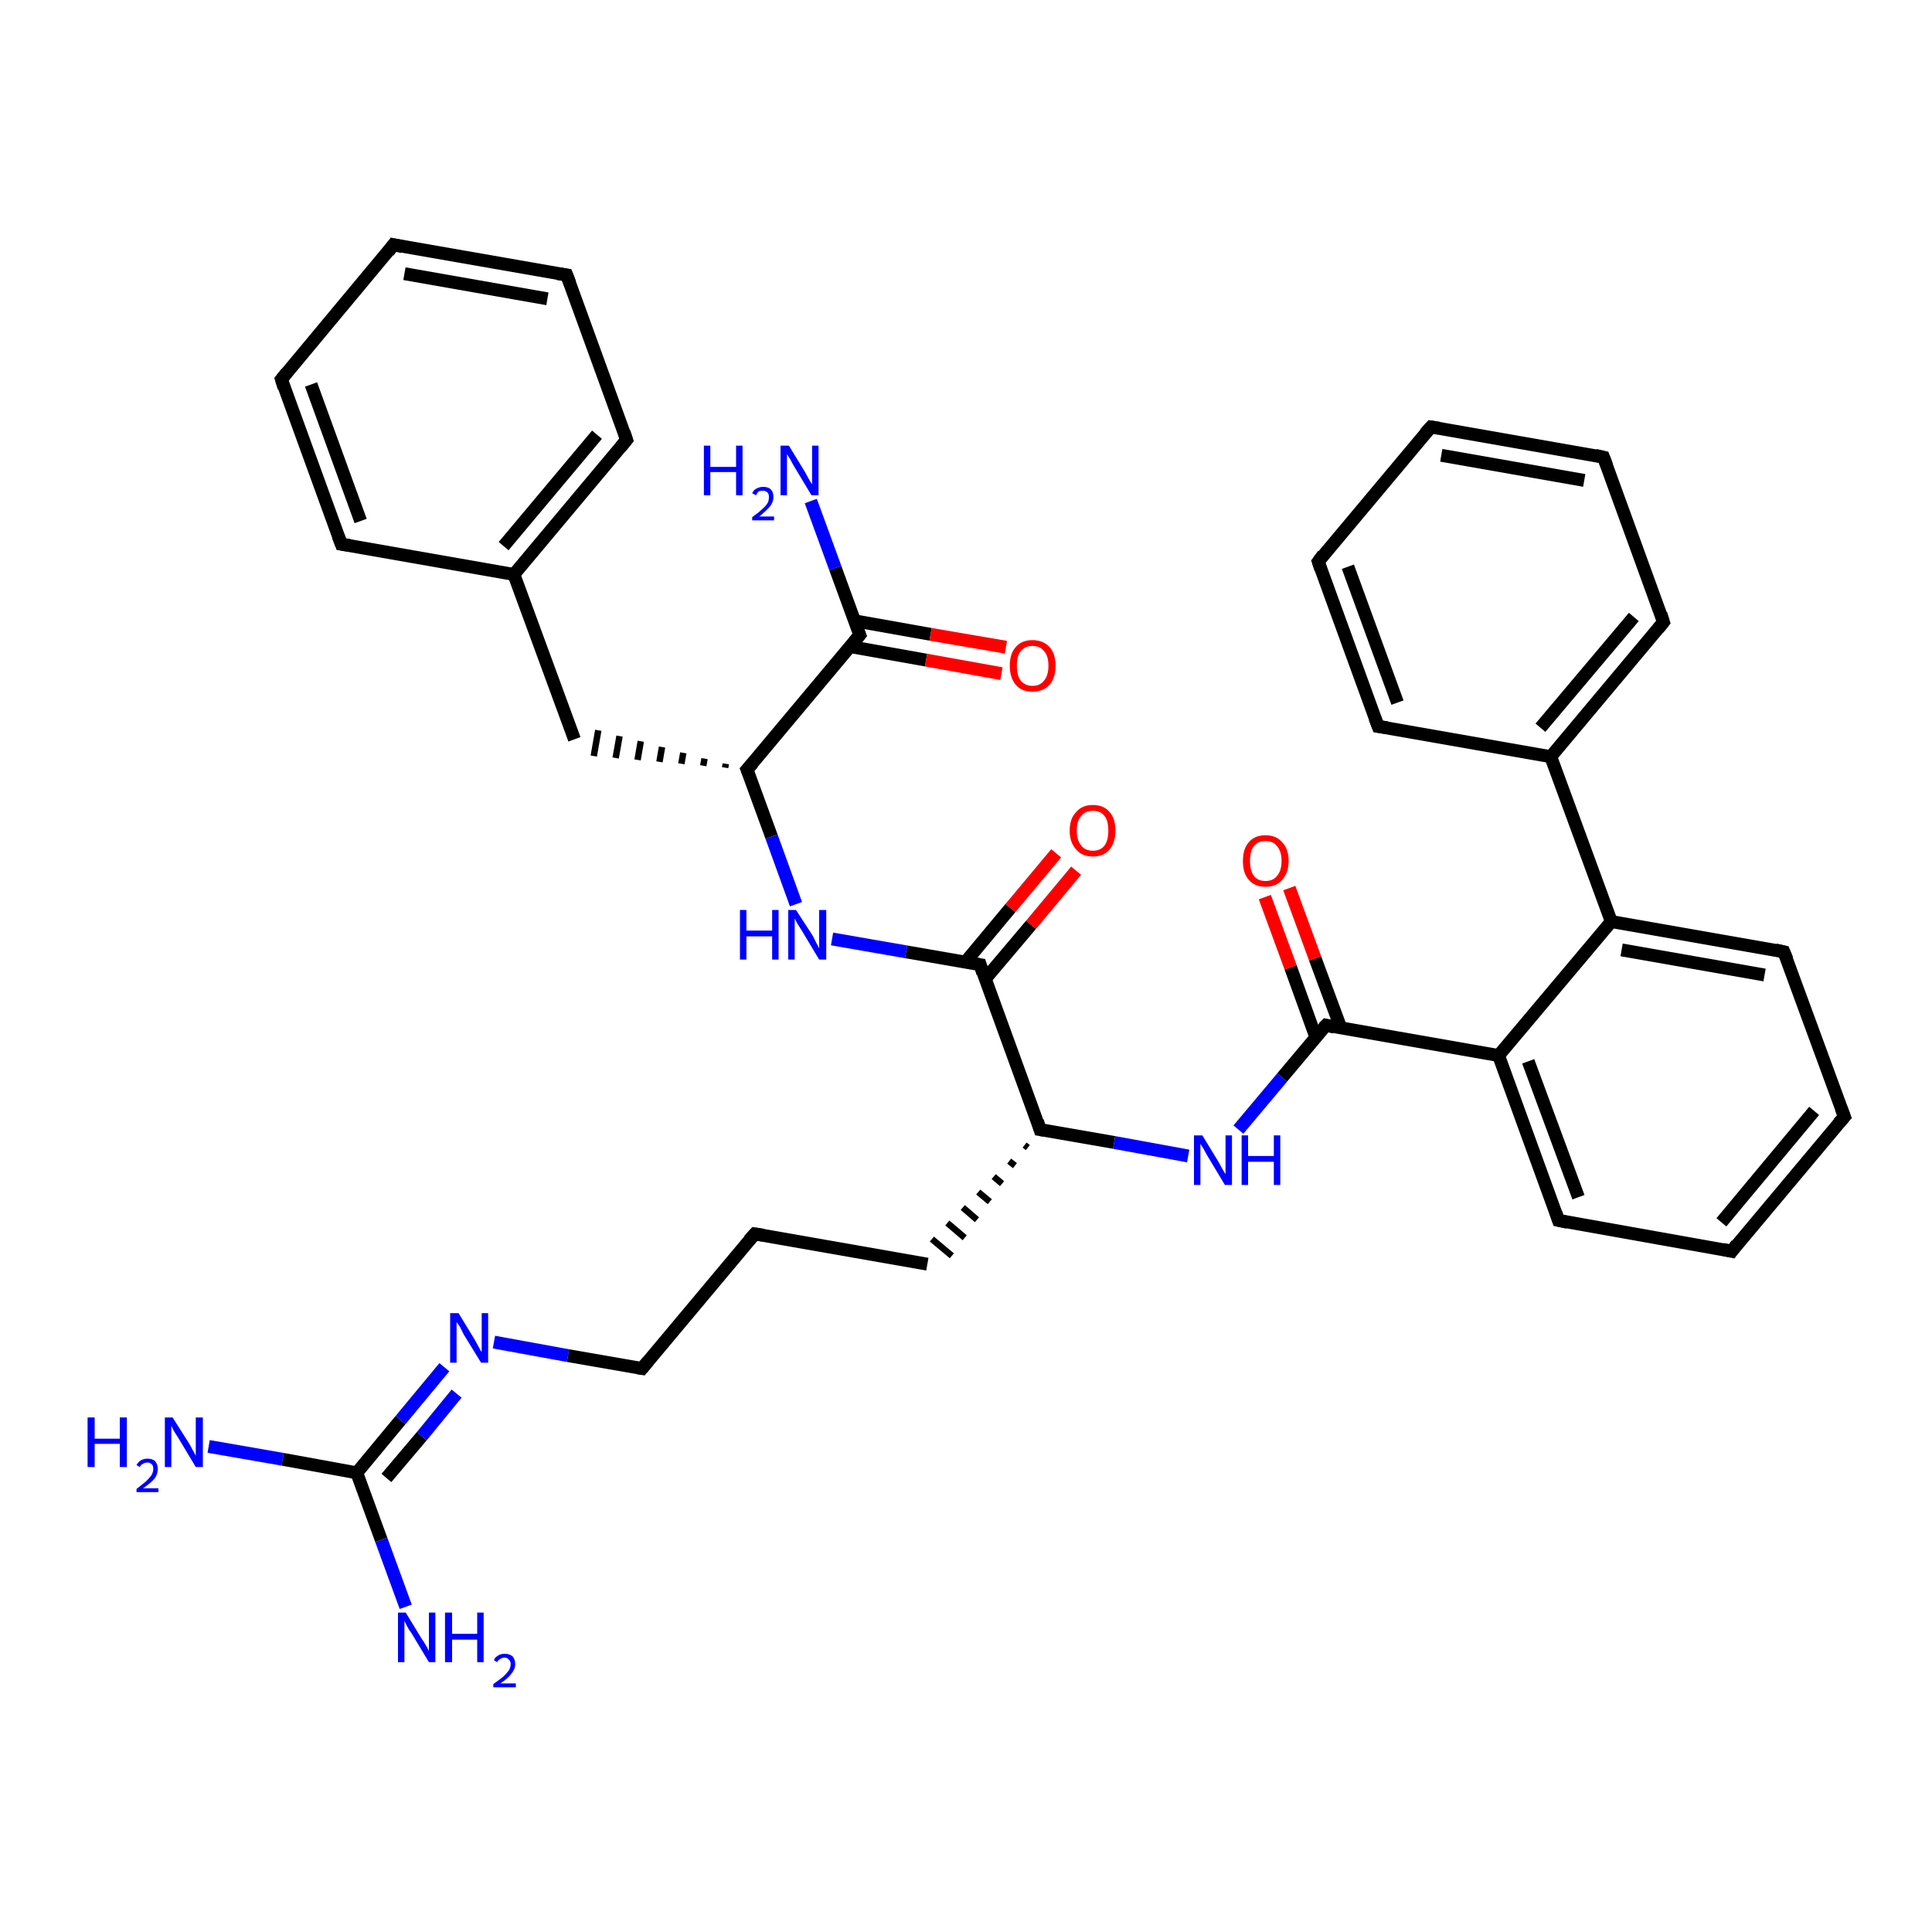 <?xml version='1.0' encoding='iso-8859-1'?>
<svg version='1.1' baseProfile='full'
              xmlns='http://www.w3.org/2000/svg'
                      xmlns:rdkit='http://www.rdkit.org/xml'
                      xmlns:xlink='http://www.w3.org/1999/xlink'
                  xml:space='preserve'
width='300px' height='300px' viewBox='0 0 300 300'>
<!-- END OF HEADER -->
<rect style='opacity:1.0;fill:#FFFFFF;stroke:none' width='300.0' height='300.0' x='0.0' y='0.0'> </rect>
<path class='bond-0 atom-0 atom-1' d='M 32.4,224.6 L 43.9,226.6' style='fill:none;fill-rule:evenodd;stroke:#0000FF;stroke-width:2.0px;stroke-linecap:butt;stroke-linejoin:miter;stroke-opacity:1' />
<path class='bond-0 atom-0 atom-1' d='M 43.9,226.6 L 55.4,228.7' style='fill:none;fill-rule:evenodd;stroke:#000000;stroke-width:2.0px;stroke-linecap:butt;stroke-linejoin:miter;stroke-opacity:1' />
<path class='bond-1 atom-1 atom-2' d='M 55.4,228.7 L 59.2,239.1' style='fill:none;fill-rule:evenodd;stroke:#000000;stroke-width:2.0px;stroke-linecap:butt;stroke-linejoin:miter;stroke-opacity:1' />
<path class='bond-1 atom-1 atom-2' d='M 59.2,239.1 L 63.0,249.5' style='fill:none;fill-rule:evenodd;stroke:#0000FF;stroke-width:2.0px;stroke-linecap:butt;stroke-linejoin:miter;stroke-opacity:1' />
<path class='bond-2 atom-1 atom-3' d='M 55.4,228.7 L 62.2,220.5' style='fill:none;fill-rule:evenodd;stroke:#000000;stroke-width:2.0px;stroke-linecap:butt;stroke-linejoin:miter;stroke-opacity:1' />
<path class='bond-2 atom-1 atom-3' d='M 62.2,220.5 L 69.0,212.3' style='fill:none;fill-rule:evenodd;stroke:#0000FF;stroke-width:2.0px;stroke-linecap:butt;stroke-linejoin:miter;stroke-opacity:1' />
<path class='bond-2 atom-1 atom-3' d='M 60.0,229.5 L 65.5,223.0' style='fill:none;fill-rule:evenodd;stroke:#000000;stroke-width:2.0px;stroke-linecap:butt;stroke-linejoin:miter;stroke-opacity:1' />
<path class='bond-2 atom-1 atom-3' d='M 65.5,223.0 L 70.9,216.4' style='fill:none;fill-rule:evenodd;stroke:#0000FF;stroke-width:2.0px;stroke-linecap:butt;stroke-linejoin:miter;stroke-opacity:1' />
<path class='bond-3 atom-3 atom-4' d='M 76.7,208.4 L 88.2,210.5' style='fill:none;fill-rule:evenodd;stroke:#0000FF;stroke-width:2.0px;stroke-linecap:butt;stroke-linejoin:miter;stroke-opacity:1' />
<path class='bond-3 atom-3 atom-4' d='M 88.2,210.5 L 99.7,212.5' style='fill:none;fill-rule:evenodd;stroke:#000000;stroke-width:2.0px;stroke-linecap:butt;stroke-linejoin:miter;stroke-opacity:1' />
<path class='bond-4 atom-4 atom-5' d='M 99.7,212.5 L 117.2,191.6' style='fill:none;fill-rule:evenodd;stroke:#000000;stroke-width:2.0px;stroke-linecap:butt;stroke-linejoin:miter;stroke-opacity:1' />
<path class='bond-5 atom-5 atom-6' d='M 117.2,191.6 L 144.0,196.3' style='fill:none;fill-rule:evenodd;stroke:#000000;stroke-width:2.0px;stroke-linecap:butt;stroke-linejoin:miter;stroke-opacity:1' />
<path class='bond-6 atom-7 atom-6' d='M 159.1,177.8 L 159.6,178.2' style='fill:none;fill-rule:evenodd;stroke:#000000;stroke-width:1.0px;stroke-linecap:butt;stroke-linejoin:miter;stroke-opacity:1' />
<path class='bond-6 atom-7 atom-6' d='M 156.7,180.3 L 157.6,181.0' style='fill:none;fill-rule:evenodd;stroke:#000000;stroke-width:1.0px;stroke-linecap:butt;stroke-linejoin:miter;stroke-opacity:1' />
<path class='bond-6 atom-7 atom-6' d='M 154.3,182.7 L 155.6,183.8' style='fill:none;fill-rule:evenodd;stroke:#000000;stroke-width:1.0px;stroke-linecap:butt;stroke-linejoin:miter;stroke-opacity:1' />
<path class='bond-6 atom-7 atom-6' d='M 151.9,185.1 L 153.7,186.6' style='fill:none;fill-rule:evenodd;stroke:#000000;stroke-width:1.0px;stroke-linecap:butt;stroke-linejoin:miter;stroke-opacity:1' />
<path class='bond-6 atom-7 atom-6' d='M 149.5,187.5 L 151.7,189.4' style='fill:none;fill-rule:evenodd;stroke:#000000;stroke-width:1.0px;stroke-linecap:butt;stroke-linejoin:miter;stroke-opacity:1' />
<path class='bond-6 atom-7 atom-6' d='M 147.1,189.9 L 149.8,192.2' style='fill:none;fill-rule:evenodd;stroke:#000000;stroke-width:1.0px;stroke-linecap:butt;stroke-linejoin:miter;stroke-opacity:1' />
<path class='bond-6 atom-7 atom-6' d='M 144.7,192.4 L 147.8,195.0' style='fill:none;fill-rule:evenodd;stroke:#000000;stroke-width:1.0px;stroke-linecap:butt;stroke-linejoin:miter;stroke-opacity:1' />
<path class='bond-7 atom-7 atom-8' d='M 161.5,175.4 L 173.0,177.4' style='fill:none;fill-rule:evenodd;stroke:#000000;stroke-width:2.0px;stroke-linecap:butt;stroke-linejoin:miter;stroke-opacity:1' />
<path class='bond-7 atom-7 atom-8' d='M 173.0,177.4 L 184.5,179.5' style='fill:none;fill-rule:evenodd;stroke:#0000FF;stroke-width:2.0px;stroke-linecap:butt;stroke-linejoin:miter;stroke-opacity:1' />
<path class='bond-8 atom-8 atom-9' d='M 192.3,175.4 L 199.1,167.3' style='fill:none;fill-rule:evenodd;stroke:#0000FF;stroke-width:2.0px;stroke-linecap:butt;stroke-linejoin:miter;stroke-opacity:1' />
<path class='bond-8 atom-8 atom-9' d='M 199.1,167.3 L 205.9,159.2' style='fill:none;fill-rule:evenodd;stroke:#000000;stroke-width:2.0px;stroke-linecap:butt;stroke-linejoin:miter;stroke-opacity:1' />
<path class='bond-9 atom-9 atom-10' d='M 208.2,159.6 L 204.2,148.8' style='fill:none;fill-rule:evenodd;stroke:#000000;stroke-width:2.0px;stroke-linecap:butt;stroke-linejoin:miter;stroke-opacity:1' />
<path class='bond-9 atom-9 atom-10' d='M 204.2,148.8 L 200.2,137.9' style='fill:none;fill-rule:evenodd;stroke:#FF0000;stroke-width:2.0px;stroke-linecap:butt;stroke-linejoin:miter;stroke-opacity:1' />
<path class='bond-9 atom-9 atom-10' d='M 204.3,161.0 L 200.4,150.2' style='fill:none;fill-rule:evenodd;stroke:#000000;stroke-width:2.0px;stroke-linecap:butt;stroke-linejoin:miter;stroke-opacity:1' />
<path class='bond-9 atom-9 atom-10' d='M 200.4,150.2 L 196.4,139.3' style='fill:none;fill-rule:evenodd;stroke:#FF0000;stroke-width:2.0px;stroke-linecap:butt;stroke-linejoin:miter;stroke-opacity:1' />
<path class='bond-10 atom-9 atom-11' d='M 205.9,159.2 L 232.7,163.9' style='fill:none;fill-rule:evenodd;stroke:#000000;stroke-width:2.0px;stroke-linecap:butt;stroke-linejoin:miter;stroke-opacity:1' />
<path class='bond-11 atom-11 atom-12' d='M 232.7,163.9 L 242.0,189.5' style='fill:none;fill-rule:evenodd;stroke:#000000;stroke-width:2.0px;stroke-linecap:butt;stroke-linejoin:miter;stroke-opacity:1' />
<path class='bond-11 atom-11 atom-12' d='M 237.3,164.8 L 245.1,185.9' style='fill:none;fill-rule:evenodd;stroke:#000000;stroke-width:2.0px;stroke-linecap:butt;stroke-linejoin:miter;stroke-opacity:1' />
<path class='bond-12 atom-12 atom-13' d='M 242.0,189.5 L 268.9,194.3' style='fill:none;fill-rule:evenodd;stroke:#000000;stroke-width:2.0px;stroke-linecap:butt;stroke-linejoin:miter;stroke-opacity:1' />
<path class='bond-13 atom-13 atom-14' d='M 268.9,194.3 L 286.4,173.4' style='fill:none;fill-rule:evenodd;stroke:#000000;stroke-width:2.0px;stroke-linecap:butt;stroke-linejoin:miter;stroke-opacity:1' />
<path class='bond-13 atom-13 atom-14' d='M 267.3,189.8 L 281.7,172.5' style='fill:none;fill-rule:evenodd;stroke:#000000;stroke-width:2.0px;stroke-linecap:butt;stroke-linejoin:miter;stroke-opacity:1' />
<path class='bond-14 atom-14 atom-15' d='M 286.4,173.4 L 277.0,147.8' style='fill:none;fill-rule:evenodd;stroke:#000000;stroke-width:2.0px;stroke-linecap:butt;stroke-linejoin:miter;stroke-opacity:1' />
<path class='bond-15 atom-15 atom-16' d='M 277.0,147.8 L 250.2,143.1' style='fill:none;fill-rule:evenodd;stroke:#000000;stroke-width:2.0px;stroke-linecap:butt;stroke-linejoin:miter;stroke-opacity:1' />
<path class='bond-15 atom-15 atom-16' d='M 274.0,151.4 L 251.8,147.5' style='fill:none;fill-rule:evenodd;stroke:#000000;stroke-width:2.0px;stroke-linecap:butt;stroke-linejoin:miter;stroke-opacity:1' />
<path class='bond-16 atom-16 atom-17' d='M 250.2,143.1 L 240.8,117.5' style='fill:none;fill-rule:evenodd;stroke:#000000;stroke-width:2.0px;stroke-linecap:butt;stroke-linejoin:miter;stroke-opacity:1' />
<path class='bond-17 atom-17 atom-18' d='M 240.8,117.5 L 258.3,96.6' style='fill:none;fill-rule:evenodd;stroke:#000000;stroke-width:2.0px;stroke-linecap:butt;stroke-linejoin:miter;stroke-opacity:1' />
<path class='bond-17 atom-17 atom-18' d='M 239.2,113.0 L 253.7,95.8' style='fill:none;fill-rule:evenodd;stroke:#000000;stroke-width:2.0px;stroke-linecap:butt;stroke-linejoin:miter;stroke-opacity:1' />
<path class='bond-18 atom-18 atom-19' d='M 258.3,96.6 L 249.0,71.0' style='fill:none;fill-rule:evenodd;stroke:#000000;stroke-width:2.0px;stroke-linecap:butt;stroke-linejoin:miter;stroke-opacity:1' />
<path class='bond-19 atom-19 atom-20' d='M 249.0,71.0 L 222.2,66.3' style='fill:none;fill-rule:evenodd;stroke:#000000;stroke-width:2.0px;stroke-linecap:butt;stroke-linejoin:miter;stroke-opacity:1' />
<path class='bond-19 atom-19 atom-20' d='M 246.0,74.6 L 223.8,70.7' style='fill:none;fill-rule:evenodd;stroke:#000000;stroke-width:2.0px;stroke-linecap:butt;stroke-linejoin:miter;stroke-opacity:1' />
<path class='bond-20 atom-20 atom-21' d='M 222.2,66.3 L 204.7,87.2' style='fill:none;fill-rule:evenodd;stroke:#000000;stroke-width:2.0px;stroke-linecap:butt;stroke-linejoin:miter;stroke-opacity:1' />
<path class='bond-21 atom-21 atom-22' d='M 204.7,87.2 L 214.0,112.8' style='fill:none;fill-rule:evenodd;stroke:#000000;stroke-width:2.0px;stroke-linecap:butt;stroke-linejoin:miter;stroke-opacity:1' />
<path class='bond-21 atom-21 atom-22' d='M 209.3,88.0 L 217.0,109.1' style='fill:none;fill-rule:evenodd;stroke:#000000;stroke-width:2.0px;stroke-linecap:butt;stroke-linejoin:miter;stroke-opacity:1' />
<path class='bond-22 atom-7 atom-23' d='M 161.5,175.4 L 152.2,149.8' style='fill:none;fill-rule:evenodd;stroke:#000000;stroke-width:2.0px;stroke-linecap:butt;stroke-linejoin:miter;stroke-opacity:1' />
<path class='bond-23 atom-23 atom-24' d='M 153.0,152.0 L 160.1,143.6' style='fill:none;fill-rule:evenodd;stroke:#000000;stroke-width:2.0px;stroke-linecap:butt;stroke-linejoin:miter;stroke-opacity:1' />
<path class='bond-23 atom-23 atom-24' d='M 160.1,143.6 L 167.1,135.2' style='fill:none;fill-rule:evenodd;stroke:#FF0000;stroke-width:2.0px;stroke-linecap:butt;stroke-linejoin:miter;stroke-opacity:1' />
<path class='bond-23 atom-23 atom-24' d='M 149.9,149.4 L 156.9,141.0' style='fill:none;fill-rule:evenodd;stroke:#000000;stroke-width:2.0px;stroke-linecap:butt;stroke-linejoin:miter;stroke-opacity:1' />
<path class='bond-23 atom-23 atom-24' d='M 156.9,141.0 L 164.0,132.5' style='fill:none;fill-rule:evenodd;stroke:#FF0000;stroke-width:2.0px;stroke-linecap:butt;stroke-linejoin:miter;stroke-opacity:1' />
<path class='bond-24 atom-23 atom-25' d='M 152.2,149.8 L 140.7,147.8' style='fill:none;fill-rule:evenodd;stroke:#000000;stroke-width:2.0px;stroke-linecap:butt;stroke-linejoin:miter;stroke-opacity:1' />
<path class='bond-24 atom-23 atom-25' d='M 140.7,147.8 L 129.2,145.8' style='fill:none;fill-rule:evenodd;stroke:#0000FF;stroke-width:2.0px;stroke-linecap:butt;stroke-linejoin:miter;stroke-opacity:1' />
<path class='bond-25 atom-25 atom-26' d='M 123.6,140.4 L 119.8,129.9' style='fill:none;fill-rule:evenodd;stroke:#0000FF;stroke-width:2.0px;stroke-linecap:butt;stroke-linejoin:miter;stroke-opacity:1' />
<path class='bond-25 atom-25 atom-26' d='M 119.8,129.9 L 116.0,119.5' style='fill:none;fill-rule:evenodd;stroke:#000000;stroke-width:2.0px;stroke-linecap:butt;stroke-linejoin:miter;stroke-opacity:1' />
<path class='bond-26 atom-26 atom-27' d='M 112.7,118.6 L 112.6,119.2' style='fill:none;fill-rule:evenodd;stroke:#000000;stroke-width:1.0px;stroke-linecap:butt;stroke-linejoin:miter;stroke-opacity:1' />
<path class='bond-26 atom-26 atom-27' d='M 109.4,117.8 L 109.2,118.9' style='fill:none;fill-rule:evenodd;stroke:#000000;stroke-width:1.0px;stroke-linecap:butt;stroke-linejoin:miter;stroke-opacity:1' />
<path class='bond-26 atom-26 atom-27' d='M 106.1,116.9 L 105.8,118.6' style='fill:none;fill-rule:evenodd;stroke:#000000;stroke-width:1.0px;stroke-linecap:butt;stroke-linejoin:miter;stroke-opacity:1' />
<path class='bond-26 atom-26 atom-27' d='M 102.8,116.0 L 102.4,118.3' style='fill:none;fill-rule:evenodd;stroke:#000000;stroke-width:1.0px;stroke-linecap:butt;stroke-linejoin:miter;stroke-opacity:1' />
<path class='bond-26 atom-26 atom-27' d='M 99.5,115.1 L 99.0,118.0' style='fill:none;fill-rule:evenodd;stroke:#000000;stroke-width:1.0px;stroke-linecap:butt;stroke-linejoin:miter;stroke-opacity:1' />
<path class='bond-26 atom-26 atom-27' d='M 96.2,114.3 L 95.6,117.7' style='fill:none;fill-rule:evenodd;stroke:#000000;stroke-width:1.0px;stroke-linecap:butt;stroke-linejoin:miter;stroke-opacity:1' />
<path class='bond-26 atom-26 atom-27' d='M 92.9,113.4 L 92.2,117.4' style='fill:none;fill-rule:evenodd;stroke:#000000;stroke-width:1.0px;stroke-linecap:butt;stroke-linejoin:miter;stroke-opacity:1' />
<path class='bond-27 atom-27 atom-28' d='M 89.2,114.8 L 79.8,89.2' style='fill:none;fill-rule:evenodd;stroke:#000000;stroke-width:2.0px;stroke-linecap:butt;stroke-linejoin:miter;stroke-opacity:1' />
<path class='bond-28 atom-28 atom-29' d='M 79.8,89.2 L 97.3,68.3' style='fill:none;fill-rule:evenodd;stroke:#000000;stroke-width:2.0px;stroke-linecap:butt;stroke-linejoin:miter;stroke-opacity:1' />
<path class='bond-28 atom-28 atom-29' d='M 78.2,84.8 L 92.7,67.5' style='fill:none;fill-rule:evenodd;stroke:#000000;stroke-width:2.0px;stroke-linecap:butt;stroke-linejoin:miter;stroke-opacity:1' />
<path class='bond-29 atom-29 atom-30' d='M 97.3,68.3 L 88.0,42.7' style='fill:none;fill-rule:evenodd;stroke:#000000;stroke-width:2.0px;stroke-linecap:butt;stroke-linejoin:miter;stroke-opacity:1' />
<path class='bond-30 atom-30 atom-31' d='M 88.0,42.7 L 61.1,38.0' style='fill:none;fill-rule:evenodd;stroke:#000000;stroke-width:2.0px;stroke-linecap:butt;stroke-linejoin:miter;stroke-opacity:1' />
<path class='bond-30 atom-30 atom-31' d='M 85.0,46.4 L 62.8,42.5' style='fill:none;fill-rule:evenodd;stroke:#000000;stroke-width:2.0px;stroke-linecap:butt;stroke-linejoin:miter;stroke-opacity:1' />
<path class='bond-31 atom-31 atom-32' d='M 61.1,38.0 L 43.7,58.9' style='fill:none;fill-rule:evenodd;stroke:#000000;stroke-width:2.0px;stroke-linecap:butt;stroke-linejoin:miter;stroke-opacity:1' />
<path class='bond-32 atom-32 atom-33' d='M 43.7,58.9 L 53.0,84.5' style='fill:none;fill-rule:evenodd;stroke:#000000;stroke-width:2.0px;stroke-linecap:butt;stroke-linejoin:miter;stroke-opacity:1' />
<path class='bond-32 atom-32 atom-33' d='M 48.3,59.7 L 56.0,80.9' style='fill:none;fill-rule:evenodd;stroke:#000000;stroke-width:2.0px;stroke-linecap:butt;stroke-linejoin:miter;stroke-opacity:1' />
<path class='bond-33 atom-26 atom-34' d='M 116.0,119.5 L 133.5,98.6' style='fill:none;fill-rule:evenodd;stroke:#000000;stroke-width:2.0px;stroke-linecap:butt;stroke-linejoin:miter;stroke-opacity:1' />
<path class='bond-34 atom-34 atom-35' d='M 133.5,98.6 L 129.7,88.2' style='fill:none;fill-rule:evenodd;stroke:#000000;stroke-width:2.0px;stroke-linecap:butt;stroke-linejoin:miter;stroke-opacity:1' />
<path class='bond-34 atom-34 atom-35' d='M 129.7,88.2 L 125.9,77.8' style='fill:none;fill-rule:evenodd;stroke:#0000FF;stroke-width:2.0px;stroke-linecap:butt;stroke-linejoin:miter;stroke-opacity:1' />
<path class='bond-35 atom-34 atom-36' d='M 132.0,100.4 L 143.8,102.5' style='fill:none;fill-rule:evenodd;stroke:#000000;stroke-width:2.0px;stroke-linecap:butt;stroke-linejoin:miter;stroke-opacity:1' />
<path class='bond-35 atom-34 atom-36' d='M 143.8,102.5 L 155.5,104.6' style='fill:none;fill-rule:evenodd;stroke:#FF0000;stroke-width:2.0px;stroke-linecap:butt;stroke-linejoin:miter;stroke-opacity:1' />
<path class='bond-35 atom-34 atom-36' d='M 132.7,96.4 L 144.5,98.5' style='fill:none;fill-rule:evenodd;stroke:#000000;stroke-width:2.0px;stroke-linecap:butt;stroke-linejoin:miter;stroke-opacity:1' />
<path class='bond-35 atom-34 atom-36' d='M 144.5,98.5 L 156.2,100.5' style='fill:none;fill-rule:evenodd;stroke:#FF0000;stroke-width:2.0px;stroke-linecap:butt;stroke-linejoin:miter;stroke-opacity:1' />
<path class='bond-36 atom-16 atom-11' d='M 250.2,143.1 L 232.7,163.9' style='fill:none;fill-rule:evenodd;stroke:#000000;stroke-width:2.0px;stroke-linecap:butt;stroke-linejoin:miter;stroke-opacity:1' />
<path class='bond-37 atom-22 atom-17' d='M 214.0,112.8 L 240.8,117.5' style='fill:none;fill-rule:evenodd;stroke:#000000;stroke-width:2.0px;stroke-linecap:butt;stroke-linejoin:miter;stroke-opacity:1' />
<path class='bond-38 atom-33 atom-28' d='M 53.0,84.5 L 79.8,89.2' style='fill:none;fill-rule:evenodd;stroke:#000000;stroke-width:2.0px;stroke-linecap:butt;stroke-linejoin:miter;stroke-opacity:1' />
<path d='M 99.1,212.4 L 99.7,212.5 L 100.6,211.4' style='fill:none;stroke:#000000;stroke-width:2.0px;stroke-linecap:butt;stroke-linejoin:miter;stroke-opacity:1;' />
<path d='M 116.3,192.6 L 117.2,191.6 L 118.5,191.8' style='fill:none;stroke:#000000;stroke-width:2.0px;stroke-linecap:butt;stroke-linejoin:miter;stroke-opacity:1;' />
<path d='M 162.1,175.5 L 161.5,175.4 L 161.1,174.1' style='fill:none;stroke:#000000;stroke-width:2.0px;stroke-linecap:butt;stroke-linejoin:miter;stroke-opacity:1;' />
<path d='M 205.5,159.6 L 205.9,159.2 L 207.2,159.5' style='fill:none;stroke:#000000;stroke-width:2.0px;stroke-linecap:butt;stroke-linejoin:miter;stroke-opacity:1;' />
<path d='M 241.6,188.3 L 242.0,189.5 L 243.4,189.8' style='fill:none;stroke:#000000;stroke-width:2.0px;stroke-linecap:butt;stroke-linejoin:miter;stroke-opacity:1;' />
<path d='M 267.5,194.0 L 268.9,194.3 L 269.7,193.2' style='fill:none;stroke:#000000;stroke-width:2.0px;stroke-linecap:butt;stroke-linejoin:miter;stroke-opacity:1;' />
<path d='M 285.5,174.4 L 286.4,173.4 L 285.9,172.1' style='fill:none;stroke:#000000;stroke-width:2.0px;stroke-linecap:butt;stroke-linejoin:miter;stroke-opacity:1;' />
<path d='M 277.5,149.0 L 277.0,147.8 L 275.7,147.5' style='fill:none;stroke:#000000;stroke-width:2.0px;stroke-linecap:butt;stroke-linejoin:miter;stroke-opacity:1;' />
<path d='M 257.5,97.6 L 258.3,96.6 L 257.9,95.3' style='fill:none;stroke:#000000;stroke-width:2.0px;stroke-linecap:butt;stroke-linejoin:miter;stroke-opacity:1;' />
<path d='M 249.5,72.3 L 249.0,71.0 L 247.7,70.7' style='fill:none;stroke:#000000;stroke-width:2.0px;stroke-linecap:butt;stroke-linejoin:miter;stroke-opacity:1;' />
<path d='M 223.5,66.5 L 222.2,66.3 L 221.3,67.3' style='fill:none;stroke:#000000;stroke-width:2.0px;stroke-linecap:butt;stroke-linejoin:miter;stroke-opacity:1;' />
<path d='M 205.5,86.1 L 204.7,87.2 L 205.1,88.4' style='fill:none;stroke:#000000;stroke-width:2.0px;stroke-linecap:butt;stroke-linejoin:miter;stroke-opacity:1;' />
<path d='M 213.5,111.5 L 214.0,112.8 L 215.4,113.0' style='fill:none;stroke:#000000;stroke-width:2.0px;stroke-linecap:butt;stroke-linejoin:miter;stroke-opacity:1;' />
<path d='M 152.6,151.1 L 152.2,149.8 L 151.6,149.7' style='fill:none;stroke:#000000;stroke-width:2.0px;stroke-linecap:butt;stroke-linejoin:miter;stroke-opacity:1;' />
<path d='M 116.2,120.0 L 116.0,119.5 L 116.9,118.5' style='fill:none;stroke:#000000;stroke-width:2.0px;stroke-linecap:butt;stroke-linejoin:miter;stroke-opacity:1;' />
<path d='M 96.4,69.4 L 97.3,68.3 L 96.9,67.1' style='fill:none;stroke:#000000;stroke-width:2.0px;stroke-linecap:butt;stroke-linejoin:miter;stroke-opacity:1;' />
<path d='M 88.5,44.0 L 88.0,42.7 L 86.6,42.5' style='fill:none;stroke:#000000;stroke-width:2.0px;stroke-linecap:butt;stroke-linejoin:miter;stroke-opacity:1;' />
<path d='M 62.5,38.3 L 61.1,38.0 L 60.3,39.1' style='fill:none;stroke:#000000;stroke-width:2.0px;stroke-linecap:butt;stroke-linejoin:miter;stroke-opacity:1;' />
<path d='M 44.5,57.9 L 43.7,58.9 L 44.1,60.2' style='fill:none;stroke:#000000;stroke-width:2.0px;stroke-linecap:butt;stroke-linejoin:miter;stroke-opacity:1;' />
<path d='M 52.5,83.2 L 53.0,84.5 L 54.3,84.7' style='fill:none;stroke:#000000;stroke-width:2.0px;stroke-linecap:butt;stroke-linejoin:miter;stroke-opacity:1;' />
<path d='M 132.6,99.7 L 133.5,98.6 L 133.3,98.1' style='fill:none;stroke:#000000;stroke-width:2.0px;stroke-linecap:butt;stroke-linejoin:miter;stroke-opacity:1;' />
<path class='atom-0' d='M 13.6 220.1
L 14.7 220.1
L 14.7 223.4
L 18.6 223.4
L 18.6 220.1
L 19.7 220.1
L 19.7 227.8
L 18.6 227.8
L 18.6 224.2
L 14.7 224.2
L 14.7 227.8
L 13.6 227.8
L 13.6 220.1
' fill='#0000FF'/>
<path class='atom-0' d='M 21.2 227.5
Q 21.4 227.1, 21.8 226.8
Q 22.3 226.5, 22.9 226.5
Q 23.7 226.5, 24.1 226.9
Q 24.5 227.4, 24.5 228.1
Q 24.5 228.9, 24.0 229.6
Q 23.4 230.3, 22.2 231.1
L 24.6 231.1
L 24.6 231.7
L 21.2 231.7
L 21.2 231.2
Q 22.1 230.5, 22.7 230.0
Q 23.2 229.5, 23.5 229.1
Q 23.8 228.6, 23.8 228.1
Q 23.8 227.6, 23.6 227.4
Q 23.3 227.1, 22.9 227.1
Q 22.5 227.1, 22.2 227.3
Q 21.9 227.4, 21.7 227.8
L 21.2 227.5
' fill='#0000FF'/>
<path class='atom-0' d='M 26.8 220.1
L 29.4 224.2
Q 29.6 224.6, 30.0 225.3
Q 30.4 226.0, 30.4 226.1
L 30.4 220.1
L 31.5 220.1
L 31.5 227.8
L 30.4 227.8
L 27.7 223.3
Q 27.4 222.8, 27.0 222.2
Q 26.7 221.6, 26.6 221.4
L 26.6 227.8
L 25.6 227.8
L 25.6 220.1
L 26.8 220.1
' fill='#0000FF'/>
<path class='atom-2' d='M 63.0 250.4
L 65.5 254.5
Q 65.8 254.9, 66.2 255.6
Q 66.6 256.3, 66.6 256.4
L 66.6 250.4
L 67.6 250.4
L 67.6 258.1
L 66.6 258.1
L 63.9 253.6
Q 63.5 253.1, 63.2 252.5
Q 62.9 251.9, 62.8 251.7
L 62.8 258.1
L 61.8 258.1
L 61.8 250.4
L 63.0 250.4
' fill='#0000FF'/>
<path class='atom-2' d='M 69.1 250.4
L 70.2 250.4
L 70.2 253.7
L 74.1 253.7
L 74.1 250.4
L 75.1 250.4
L 75.1 258.1
L 74.1 258.1
L 74.1 254.6
L 70.2 254.6
L 70.2 258.1
L 69.1 258.1
L 69.1 250.4
' fill='#0000FF'/>
<path class='atom-2' d='M 76.7 257.8
Q 76.8 257.4, 77.3 257.1
Q 77.7 256.8, 78.4 256.8
Q 79.1 256.8, 79.6 257.2
Q 80.0 257.7, 80.0 258.4
Q 80.0 259.2, 79.4 259.9
Q 78.9 260.6, 77.7 261.4
L 80.1 261.4
L 80.1 262.0
L 76.6 262.0
L 76.6 261.5
Q 77.6 260.8, 78.2 260.3
Q 78.7 259.8, 79.0 259.4
Q 79.3 258.9, 79.3 258.4
Q 79.3 257.9, 79.0 257.7
Q 78.8 257.4, 78.4 257.4
Q 77.9 257.4, 77.7 257.6
Q 77.4 257.7, 77.2 258.1
L 76.7 257.8
' fill='#0000FF'/>
<path class='atom-3' d='M 71.2 203.9
L 73.7 208.0
Q 73.9 208.4, 74.3 209.1
Q 74.7 209.9, 74.8 209.9
L 74.8 203.9
L 75.8 203.9
L 75.8 211.6
L 74.7 211.6
L 72.0 207.2
Q 71.7 206.6, 71.4 206.0
Q 71.0 205.4, 70.9 205.3
L 70.9 211.6
L 69.9 211.6
L 69.9 203.9
L 71.2 203.9
' fill='#0000FF'/>
<path class='atom-8' d='M 186.7 176.3
L 189.2 180.4
Q 189.4 180.8, 189.8 181.5
Q 190.2 182.2, 190.3 182.3
L 190.3 176.3
L 191.3 176.3
L 191.3 184.0
L 190.2 184.0
L 187.5 179.5
Q 187.2 179.0, 186.9 178.4
Q 186.5 177.8, 186.4 177.6
L 186.4 184.0
L 185.4 184.0
L 185.4 176.3
L 186.7 176.3
' fill='#0000FF'/>
<path class='atom-8' d='M 192.8 176.3
L 193.8 176.3
L 193.8 179.5
L 197.8 179.5
L 197.8 176.3
L 198.8 176.3
L 198.8 184.0
L 197.8 184.0
L 197.8 180.4
L 193.8 180.4
L 193.8 184.0
L 192.8 184.0
L 192.8 176.3
' fill='#0000FF'/>
<path class='atom-10' d='M 193.0 133.7
Q 193.0 131.8, 193.9 130.8
Q 194.8 129.7, 196.5 129.7
Q 198.2 129.7, 199.1 130.8
Q 200.1 131.8, 200.1 133.7
Q 200.1 135.5, 199.1 136.6
Q 198.2 137.7, 196.5 137.7
Q 194.8 137.7, 193.9 136.6
Q 193.0 135.6, 193.0 133.7
M 196.5 136.8
Q 197.7 136.8, 198.3 136.0
Q 199.0 135.2, 199.0 133.7
Q 199.0 132.2, 198.3 131.4
Q 197.7 130.6, 196.5 130.6
Q 195.3 130.6, 194.7 131.4
Q 194.1 132.1, 194.1 133.7
Q 194.1 135.2, 194.7 136.0
Q 195.3 136.8, 196.5 136.8
' fill='#FF0000'/>
<path class='atom-24' d='M 166.1 129.0
Q 166.1 127.1, 167.1 126.1
Q 168.0 125.0, 169.7 125.0
Q 171.4 125.0, 172.3 126.1
Q 173.2 127.1, 173.2 129.0
Q 173.2 130.8, 172.3 131.9
Q 171.4 133.0, 169.7 133.0
Q 168.0 133.0, 167.1 131.9
Q 166.1 130.8, 166.1 129.0
M 169.7 132.1
Q 170.9 132.1, 171.5 131.3
Q 172.1 130.5, 172.1 129.0
Q 172.1 127.4, 171.5 126.7
Q 170.9 125.9, 169.7 125.9
Q 168.5 125.9, 167.9 126.7
Q 167.2 127.4, 167.2 129.0
Q 167.2 130.5, 167.9 131.3
Q 168.5 132.1, 169.7 132.1
' fill='#FF0000'/>
<path class='atom-25' d='M 114.9 141.3
L 115.9 141.3
L 115.9 144.5
L 119.9 144.5
L 119.9 141.3
L 120.9 141.3
L 120.9 149.0
L 119.9 149.0
L 119.9 145.4
L 115.9 145.4
L 115.9 149.0
L 114.9 149.0
L 114.9 141.3
' fill='#0000FF'/>
<path class='atom-25' d='M 123.6 141.3
L 126.2 145.3
Q 126.4 145.7, 126.8 146.5
Q 127.2 147.2, 127.2 147.3
L 127.2 141.3
L 128.3 141.3
L 128.3 149.0
L 127.2 149.0
L 124.5 144.5
Q 124.2 144.0, 123.8 143.4
Q 123.5 142.8, 123.4 142.6
L 123.4 149.0
L 122.4 149.0
L 122.4 141.3
L 123.6 141.3
' fill='#0000FF'/>
<path class='atom-35' d='M 109.3 69.2
L 110.3 69.2
L 110.3 72.5
L 114.3 72.5
L 114.3 69.2
L 115.3 69.2
L 115.3 76.9
L 114.3 76.9
L 114.3 73.3
L 110.3 73.3
L 110.3 76.9
L 109.3 76.9
L 109.3 69.2
' fill='#0000FF'/>
<path class='atom-35' d='M 116.8 76.6
Q 117.0 76.1, 117.4 75.9
Q 117.9 75.6, 118.5 75.6
Q 119.3 75.6, 119.7 76.0
Q 120.1 76.4, 120.1 77.2
Q 120.1 77.9, 119.6 78.6
Q 119.0 79.3, 117.9 80.2
L 120.2 80.2
L 120.2 80.8
L 116.8 80.8
L 116.8 80.3
Q 117.8 79.6, 118.3 79.1
Q 118.9 78.6, 119.2 78.1
Q 119.4 77.7, 119.4 77.2
Q 119.4 76.7, 119.2 76.5
Q 118.9 76.2, 118.5 76.2
Q 118.1 76.2, 117.8 76.3
Q 117.6 76.5, 117.4 76.9
L 116.8 76.6
' fill='#0000FF'/>
<path class='atom-35' d='M 122.5 69.2
L 125.0 73.3
Q 125.2 73.7, 125.6 74.4
Q 126.0 75.1, 126.1 75.2
L 126.1 69.2
L 127.1 69.2
L 127.1 76.9
L 126.0 76.9
L 123.3 72.4
Q 123.0 71.9, 122.7 71.3
Q 122.3 70.7, 122.2 70.5
L 122.2 76.9
L 121.2 76.9
L 121.2 69.2
L 122.5 69.2
' fill='#0000FF'/>
<path class='atom-36' d='M 156.8 103.4
Q 156.8 101.5, 157.7 100.5
Q 158.6 99.4, 160.3 99.4
Q 162.0 99.4, 163.0 100.5
Q 163.9 101.5, 163.9 103.4
Q 163.9 105.2, 163.0 106.3
Q 162.0 107.4, 160.3 107.4
Q 158.6 107.4, 157.7 106.3
Q 156.8 105.2, 156.8 103.4
M 160.3 106.5
Q 161.5 106.5, 162.1 105.7
Q 162.8 104.9, 162.8 103.4
Q 162.8 101.8, 162.1 101.1
Q 161.5 100.3, 160.3 100.3
Q 159.2 100.3, 158.5 101.1
Q 157.9 101.8, 157.9 103.4
Q 157.9 104.9, 158.5 105.7
Q 159.2 106.5, 160.3 106.5
' fill='#FF0000'/>
</svg>
